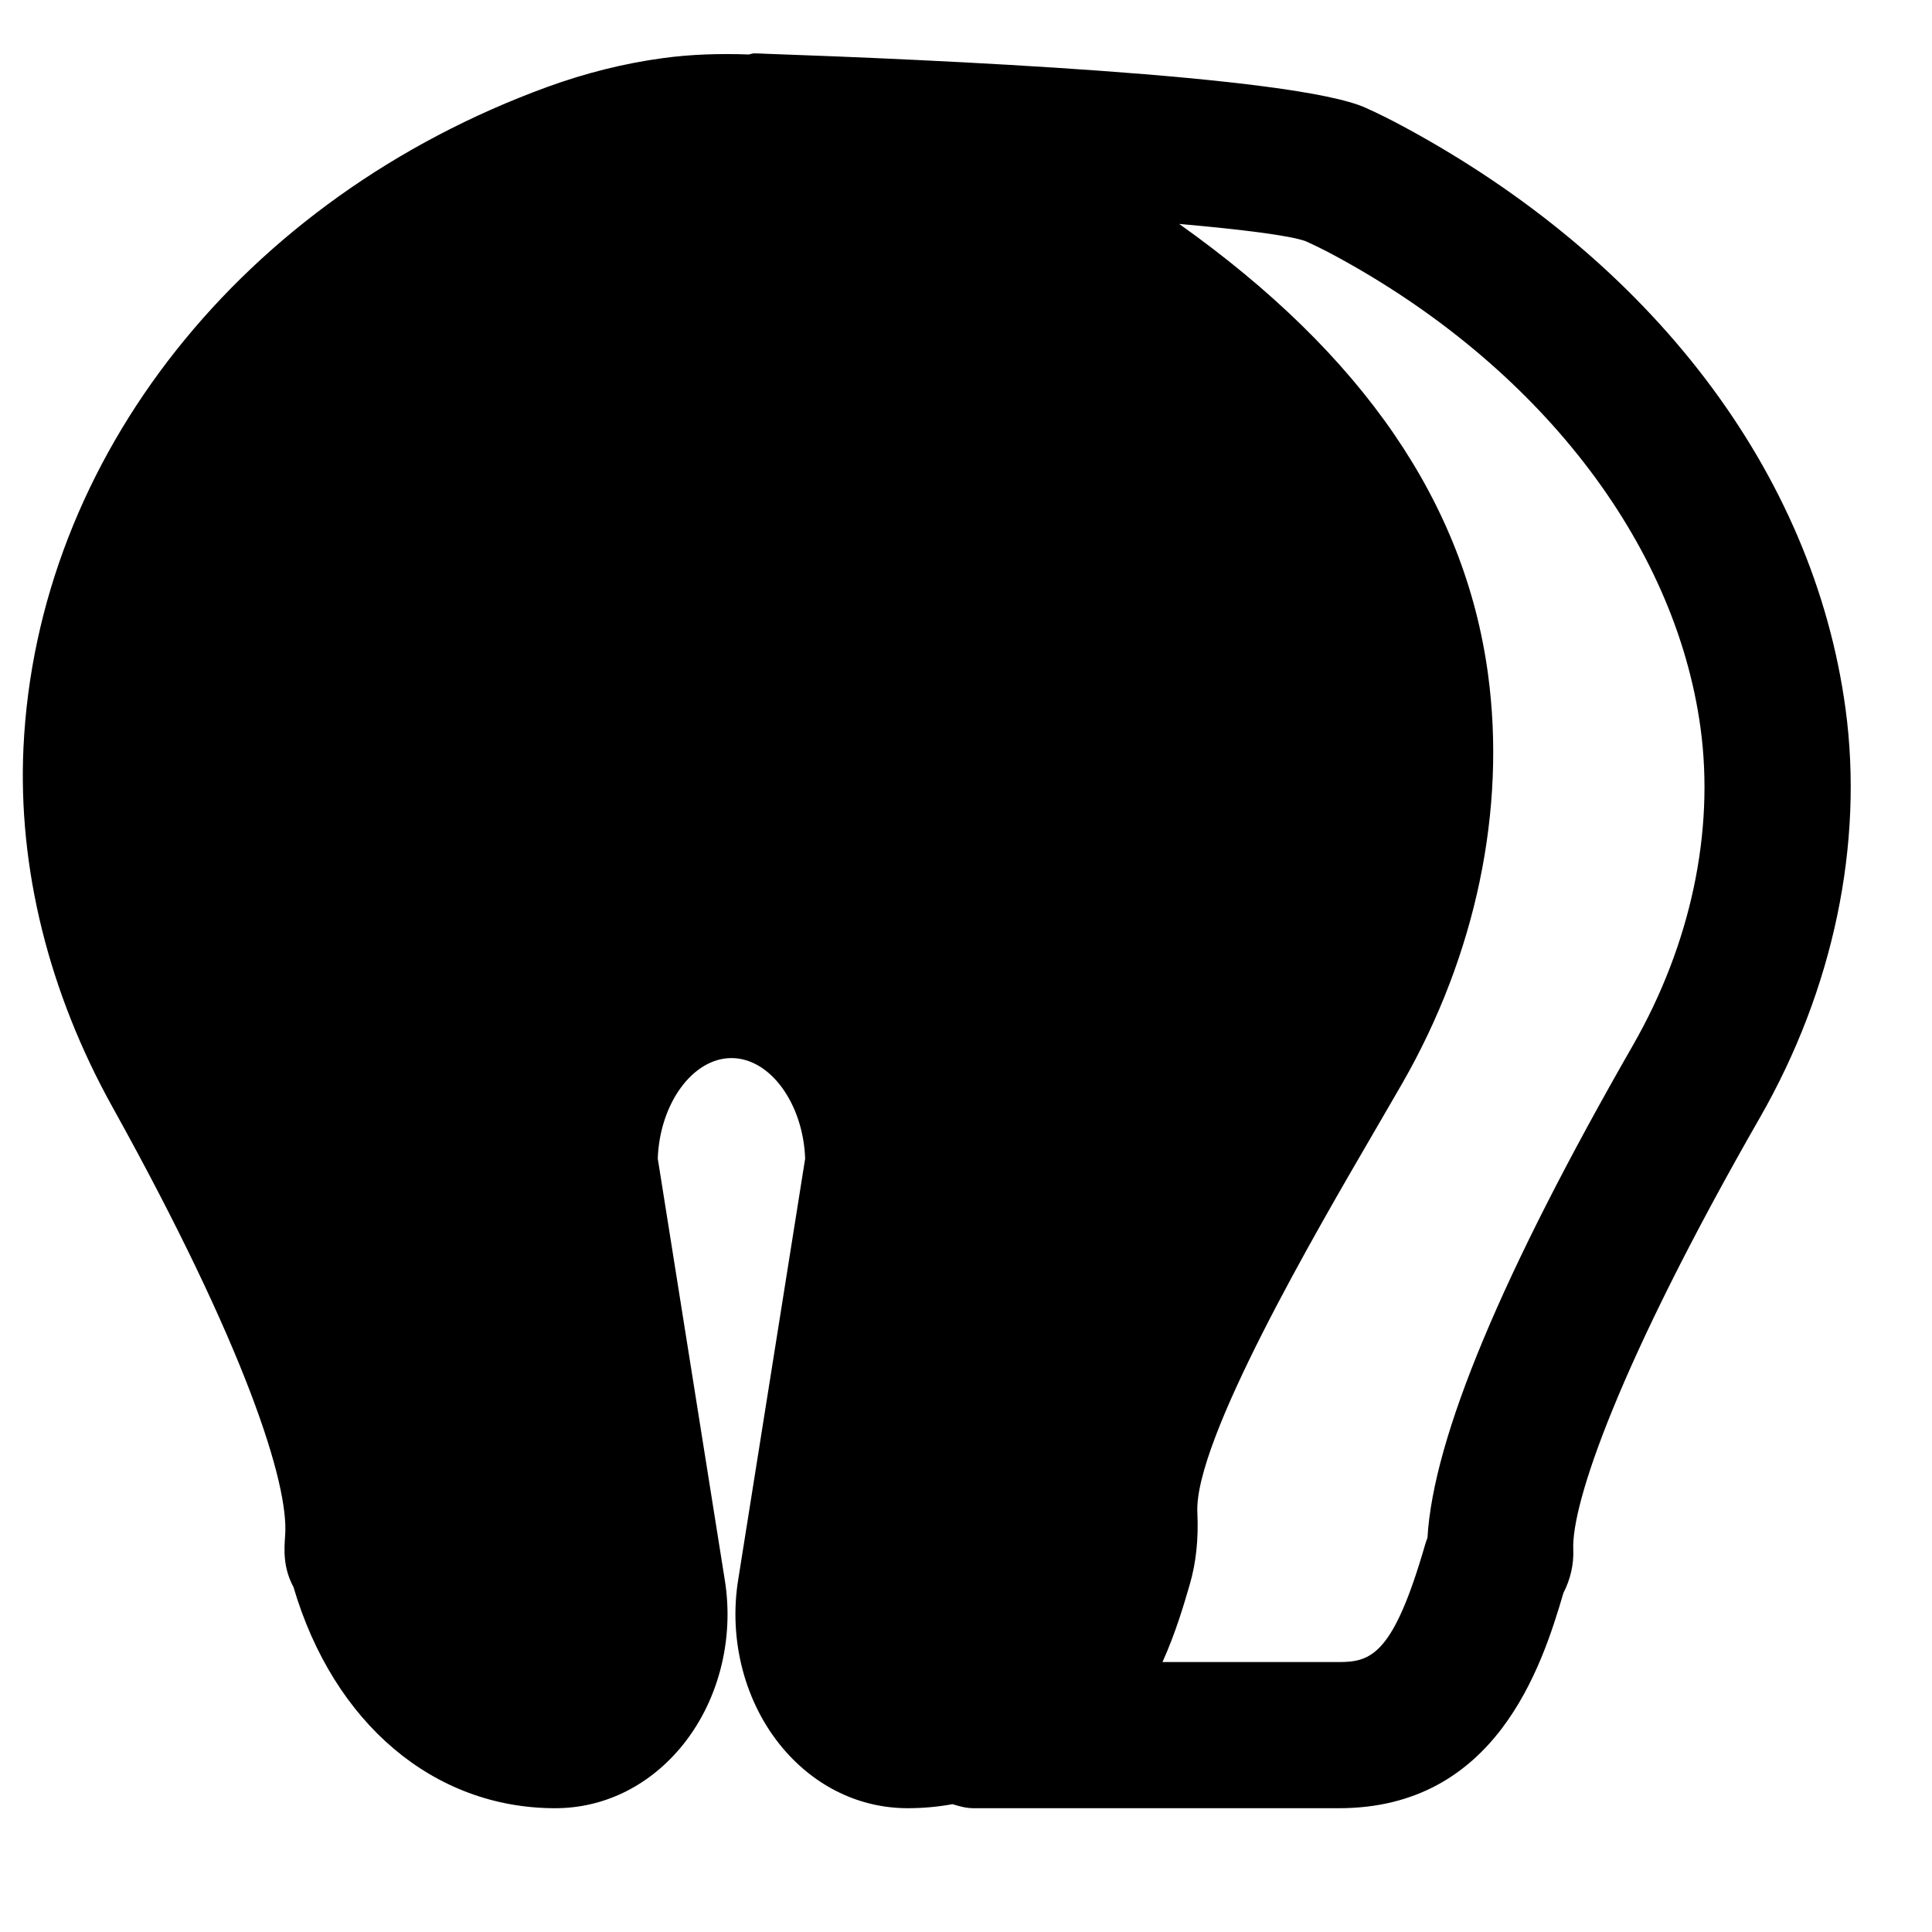 <?xml version="1.0" encoding="UTF-8"?>
<!-- Uploaded to: SVG Repo, www.svgrepo.com, Generator: SVG Repo Mixer Tools -->
<svg fill="#000000" width="800px" height="800px" version="1.1" viewBox="144 144 512 512" xmlns="http://www.w3.org/2000/svg">
 <path d="m576.78 420.95c-34.629 60.344-52.918 103.94-54.488 130.57-0.215 0.602-0.426 1.164-0.602 1.762-8.391 29.086-14.242 31.18-22.844 31.18h-46.777c3.562-7.906 5.715-15.387 7.246-20.617 1.668-5.773 2.324-11.977 1.996-19.027-0.891-19.012 31.391-74.332 46.895-100.94l7.438-12.828c19.496-34.008 27.555-72.512 22.691-108.42-6.141-45.281-33.02-84.598-81.848-119.29 17.031 1.512 29.395 3.082 33.504 4.574 2.422 1.086 4.844 2.285 7.246 3.566 54.293 29.16 90.723 76.094 97.43 125.52 3.719 27.496-2.637 57.301-17.887 83.941m56.293-89.152v-0.02c-8.488-62.59-51.332-118.88-117.5-154.42-3.18-1.707-6.414-3.312-9.633-4.766-18.949-8.605-115.8-12.828-159.14-14.34-1.008-0.059-2.094-0.098-2.965-0.098-0.523 0-0.949 0.254-1.453 0.289-7.676-0.27-15.328-0.055-22.848 0.988-10.133 1.379-20.363 3.934-30.441 7.598-80.766 29.453-135.27 98.203-138.88 175.15-1.473 31.875 6.684 64.816 23.621 95.258 35.246 63.461 46.758 99.871 45.73 113.45-0.254 3.644-0.621 8.449 2.207 13.699 10.656 36.18 37.203 58.617 69.352 58.617 12.633 0 24.375-5.617 33.039-15.812 10.094-11.898 14.551-28.715 11.879-44.875l-17.73-111.48c0.523-14.57 9.262-26.625 19.531-26.625 10.27 0 18.988 12.055 19.531 26.625l-17.711 111.38c-2.691 16.258 1.766 33.074 11.859 44.973 8.664 10.195 20.406 15.812 33.039 15.812 4.051 0 8.004-0.367 11.859-1.066 1.781 0.543 3.586 1.066 5.543 1.066h96.887c41.445 0 53.672-37.184 59.469-57.047 1.84-3.547 2.769-7.574 2.613-11.434-0.582-12.051 12.055-49.293 49.453-114.52 19.492-34.008 27.555-72.488 22.691-108.41" fill-rule="evenodd"/>
</svg>
